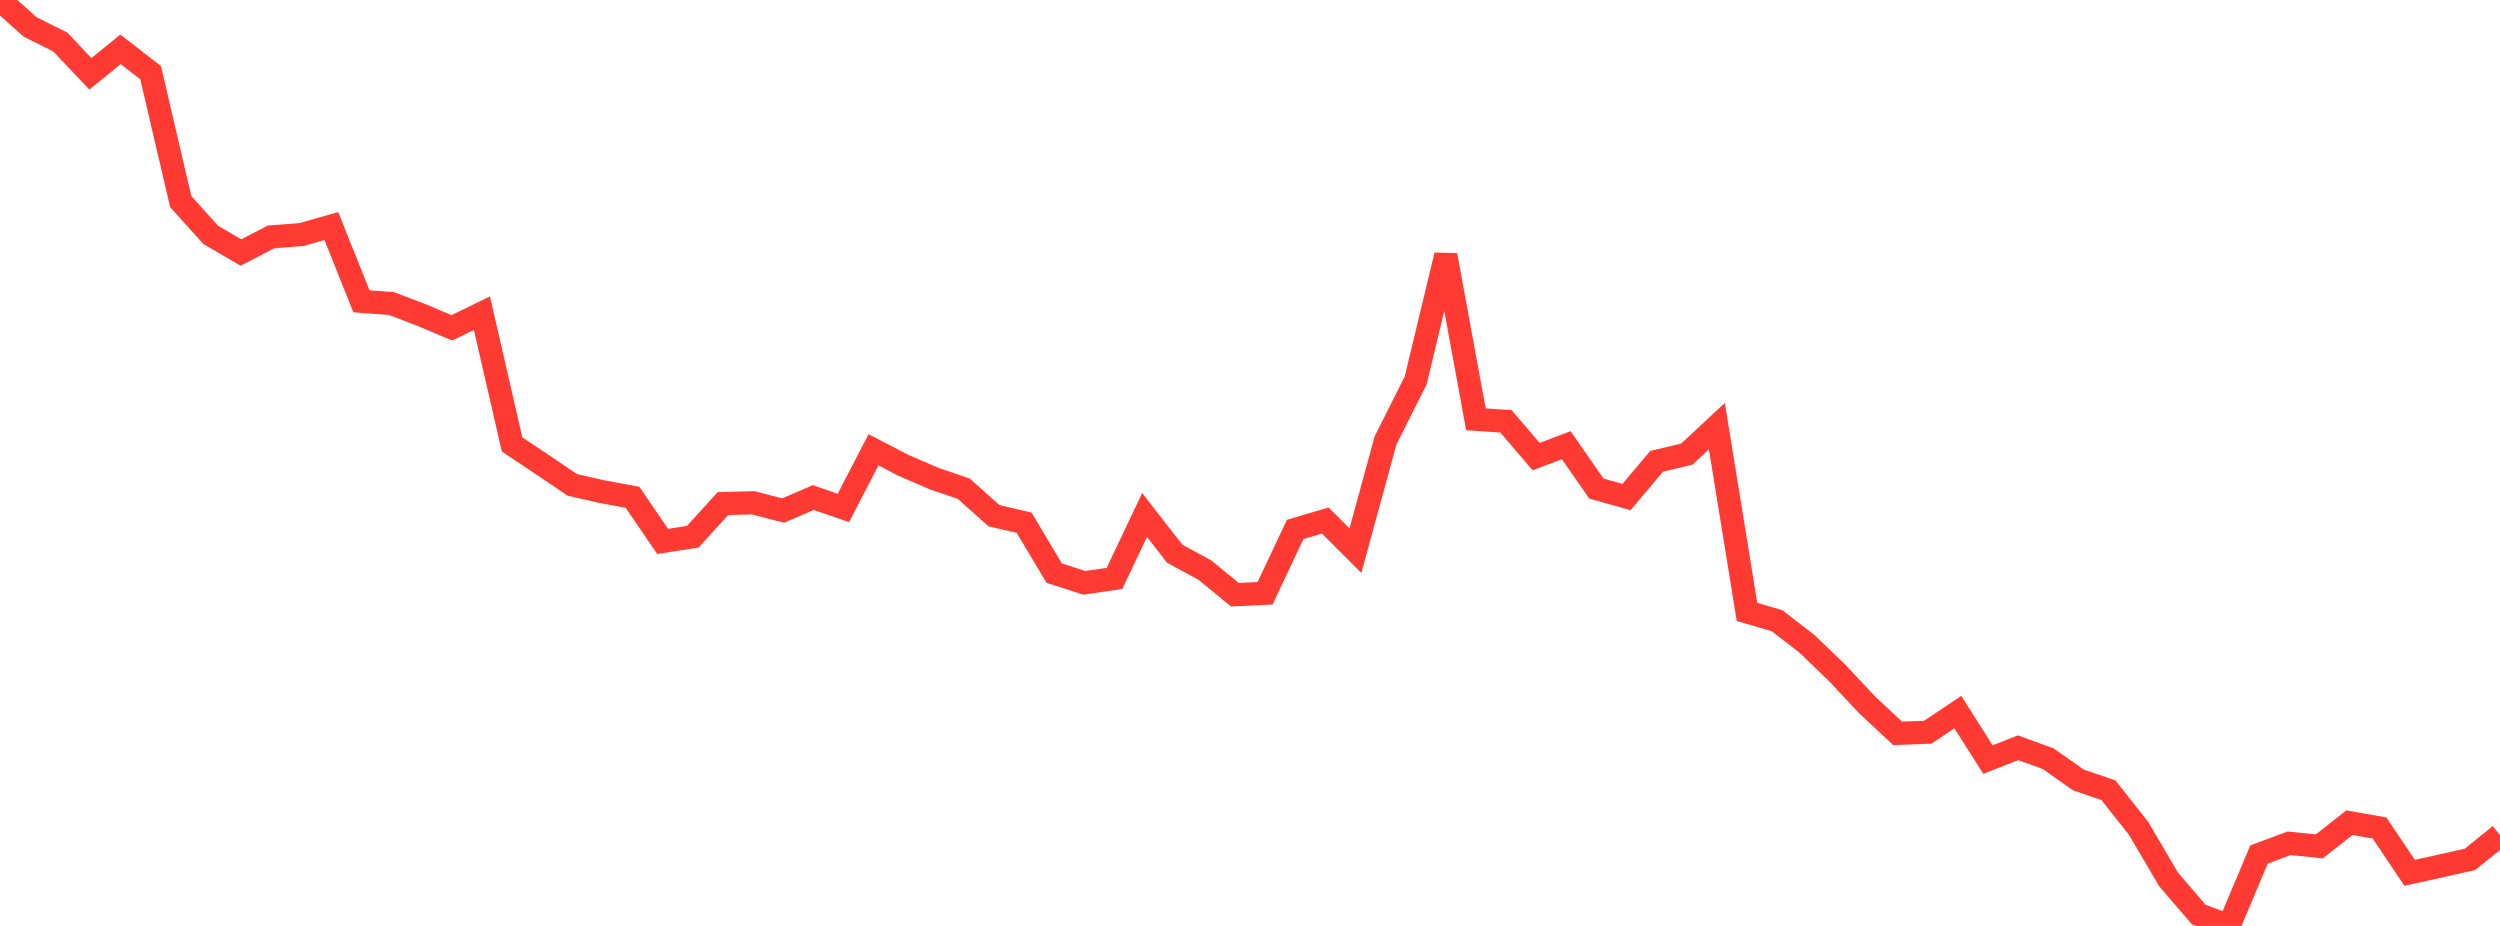 <?xml version="1.0" standalone="no"?>
<!DOCTYPE svg PUBLIC "-//W3C//DTD SVG 1.1//EN" "http://www.w3.org/Graphics/SVG/1.1/DTD/svg11.dtd">

<svg width="135" height="50" viewBox="0 0 135 50" preserveAspectRatio="none" 
  xmlns="http://www.w3.org/2000/svg"
  xmlns:xlink="http://www.w3.org/1999/xlink">


<polyline points="0.0, 0.0 1.627, 1.456 3.253, 2.267 4.88, 3.986 6.506, 2.664 8.133, 3.922 9.759, 10.886 11.386, 12.689 13.012, 13.636 14.639, 12.791 16.265, 12.668 17.892, 12.207 19.518, 16.27 21.145, 16.393 22.771, 17.014 24.398, 17.702 26.024, 16.912 27.651, 23.997 29.277, 25.082 30.904, 26.184 32.53, 26.554 34.157, 26.854 35.783, 29.236 37.41, 28.983 39.036, 27.194 40.663, 27.149 42.289, 27.57 43.916, 26.868 45.542, 27.428 47.169, 24.289 48.795, 25.133 50.422, 25.835 52.048, 26.393 53.675, 27.847 55.301, 28.226 56.928, 30.95 58.554, 31.472 60.181, 31.235 61.807, 27.808 63.434, 29.901 65.06, 30.783 66.687, 32.114 68.313, 32.036 69.94, 28.588 71.566, 28.109 73.193, 29.734 74.819, 23.782 76.446, 20.542 78.072, 13.782 79.699, 22.642 81.325, 22.754 82.952, 24.657 84.578, 24.04 86.205, 26.383 87.831, 26.84 89.458, 24.91 91.084, 24.523 92.711, 23.011 94.337, 33.042 95.964, 33.52 97.59, 34.778 99.217, 36.347 100.843, 38.08 102.47, 39.599 104.096, 39.54 105.723, 38.452 107.349, 41.017 108.976, 40.378 110.602, 40.97 112.229, 42.116 113.855, 42.673 115.482, 44.729 117.108, 47.496 118.735, 49.388 120.361, 50.0 121.988, 46.142 123.614, 45.536 125.241, 45.706 126.867, 44.425 128.494, 44.71 130.12, 47.13 131.747, 46.772 133.373, 46.408 135.0, 45.097" fill="none" stroke="#ff3a33" stroke-width="1.25"/>

</svg>